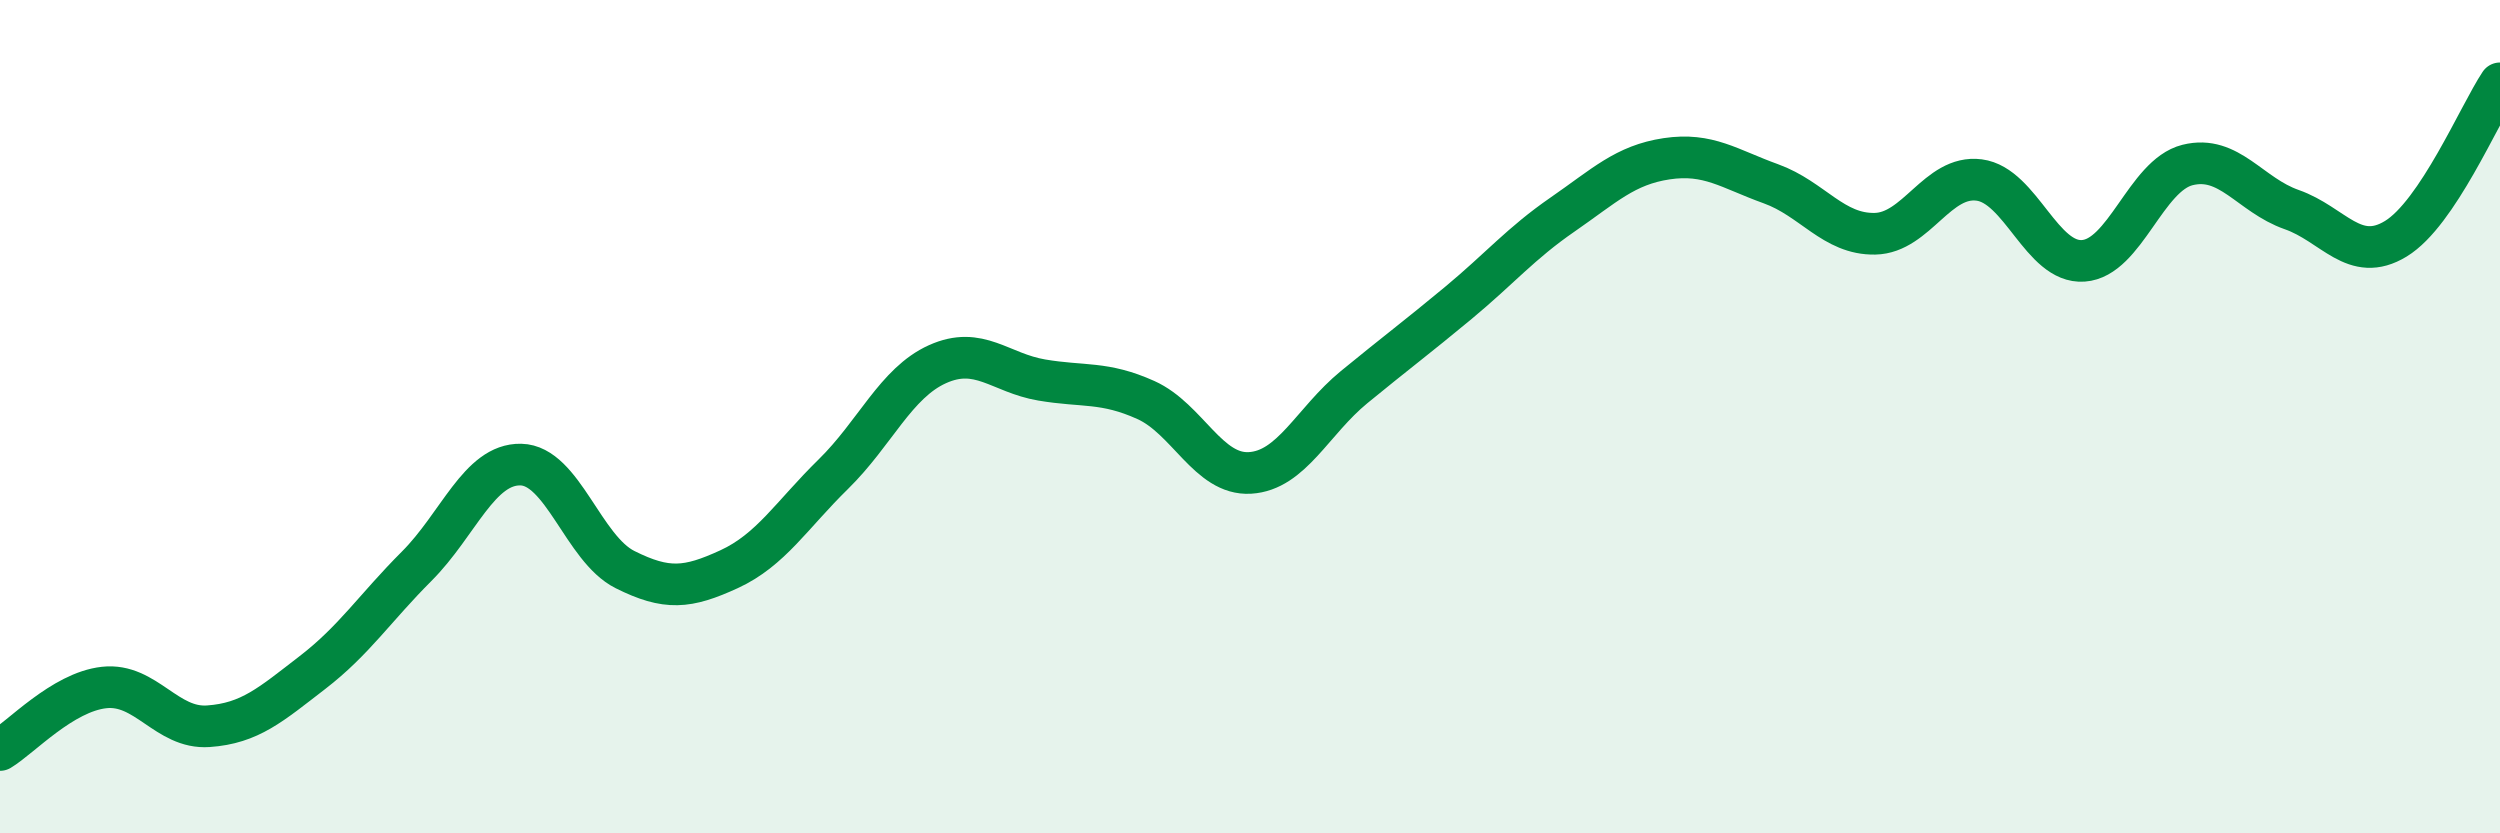 
    <svg width="60" height="20" viewBox="0 0 60 20" xmlns="http://www.w3.org/2000/svg">
      <path
        d="M 0,18 C 0.5,17.7 1.5,16.61 2.5,16.5 C 3.5,16.39 4,17.5 5,17.43 C 6,17.36 6.5,16.91 7.5,16.14 C 8.5,15.37 9,14.59 10,13.59 C 11,12.59 11.5,11.13 12.5,11.15 C 13.5,11.17 14,13.17 15,13.67 C 16,14.17 16.5,14.12 17.5,13.66 C 18.5,13.2 19,12.36 20,11.38 C 21,10.4 21.5,9.19 22.5,8.74 C 23.5,8.29 24,8.95 25,9.12 C 26,9.29 26.5,9.15 27.5,9.6 C 28.5,10.05 29,11.41 30,11.35 C 31,11.29 31.5,10.11 32.5,9.29 C 33.5,8.47 34,8.1 35,7.27 C 36,6.44 36.5,5.84 37.5,5.15 C 38.5,4.46 39,3.96 40,3.81 C 41,3.66 41.5,4.05 42.5,4.41 C 43.5,4.77 44,5.63 45,5.61 C 46,5.59 46.5,4.19 47.5,4.32 C 48.5,4.45 49,6.33 50,6.26 C 51,6.19 51.5,4.21 52.5,3.96 C 53.5,3.71 54,4.68 55,5.03 C 56,5.38 56.5,6.34 57.5,5.73 C 58.5,5.12 59.5,2.75 60,2L60 20L0 20Z"
        fill="#008740"
        opacity="0.1"
        stroke-linecap="round"
        stroke-linejoin="round"
      />
      <path
        d="M 0,18 C 0.5,17.7 1.5,16.61 2.5,16.5 C 3.5,16.39 4,17.5 5,17.43 C 6,17.36 6.5,16.91 7.5,16.14 C 8.5,15.37 9,14.59 10,13.59 C 11,12.59 11.5,11.13 12.5,11.15 C 13.5,11.17 14,13.17 15,13.67 C 16,14.17 16.5,14.12 17.5,13.66 C 18.5,13.2 19,12.36 20,11.38 C 21,10.4 21.5,9.19 22.5,8.74 C 23.5,8.29 24,8.95 25,9.12 C 26,9.29 26.5,9.15 27.5,9.6 C 28.5,10.05 29,11.41 30,11.35 C 31,11.29 31.5,10.11 32.5,9.29 C 33.5,8.47 34,8.1 35,7.27 C 36,6.44 36.5,5.84 37.5,5.15 C 38.5,4.46 39,3.96 40,3.81 C 41,3.66 41.5,4.05 42.5,4.41 C 43.5,4.77 44,5.63 45,5.61 C 46,5.59 46.5,4.19 47.5,4.32 C 48.5,4.45 49,6.33 50,6.26 C 51,6.19 51.5,4.21 52.5,3.96 C 53.5,3.71 54,4.68 55,5.03 C 56,5.38 56.5,6.34 57.5,5.73 C 58.5,5.12 59.5,2.75 60,2"
        stroke="#008740"
        stroke-width="1"
        fill="none"
        stroke-linecap="round"
        stroke-linejoin="round"
      />
    </svg>
  
